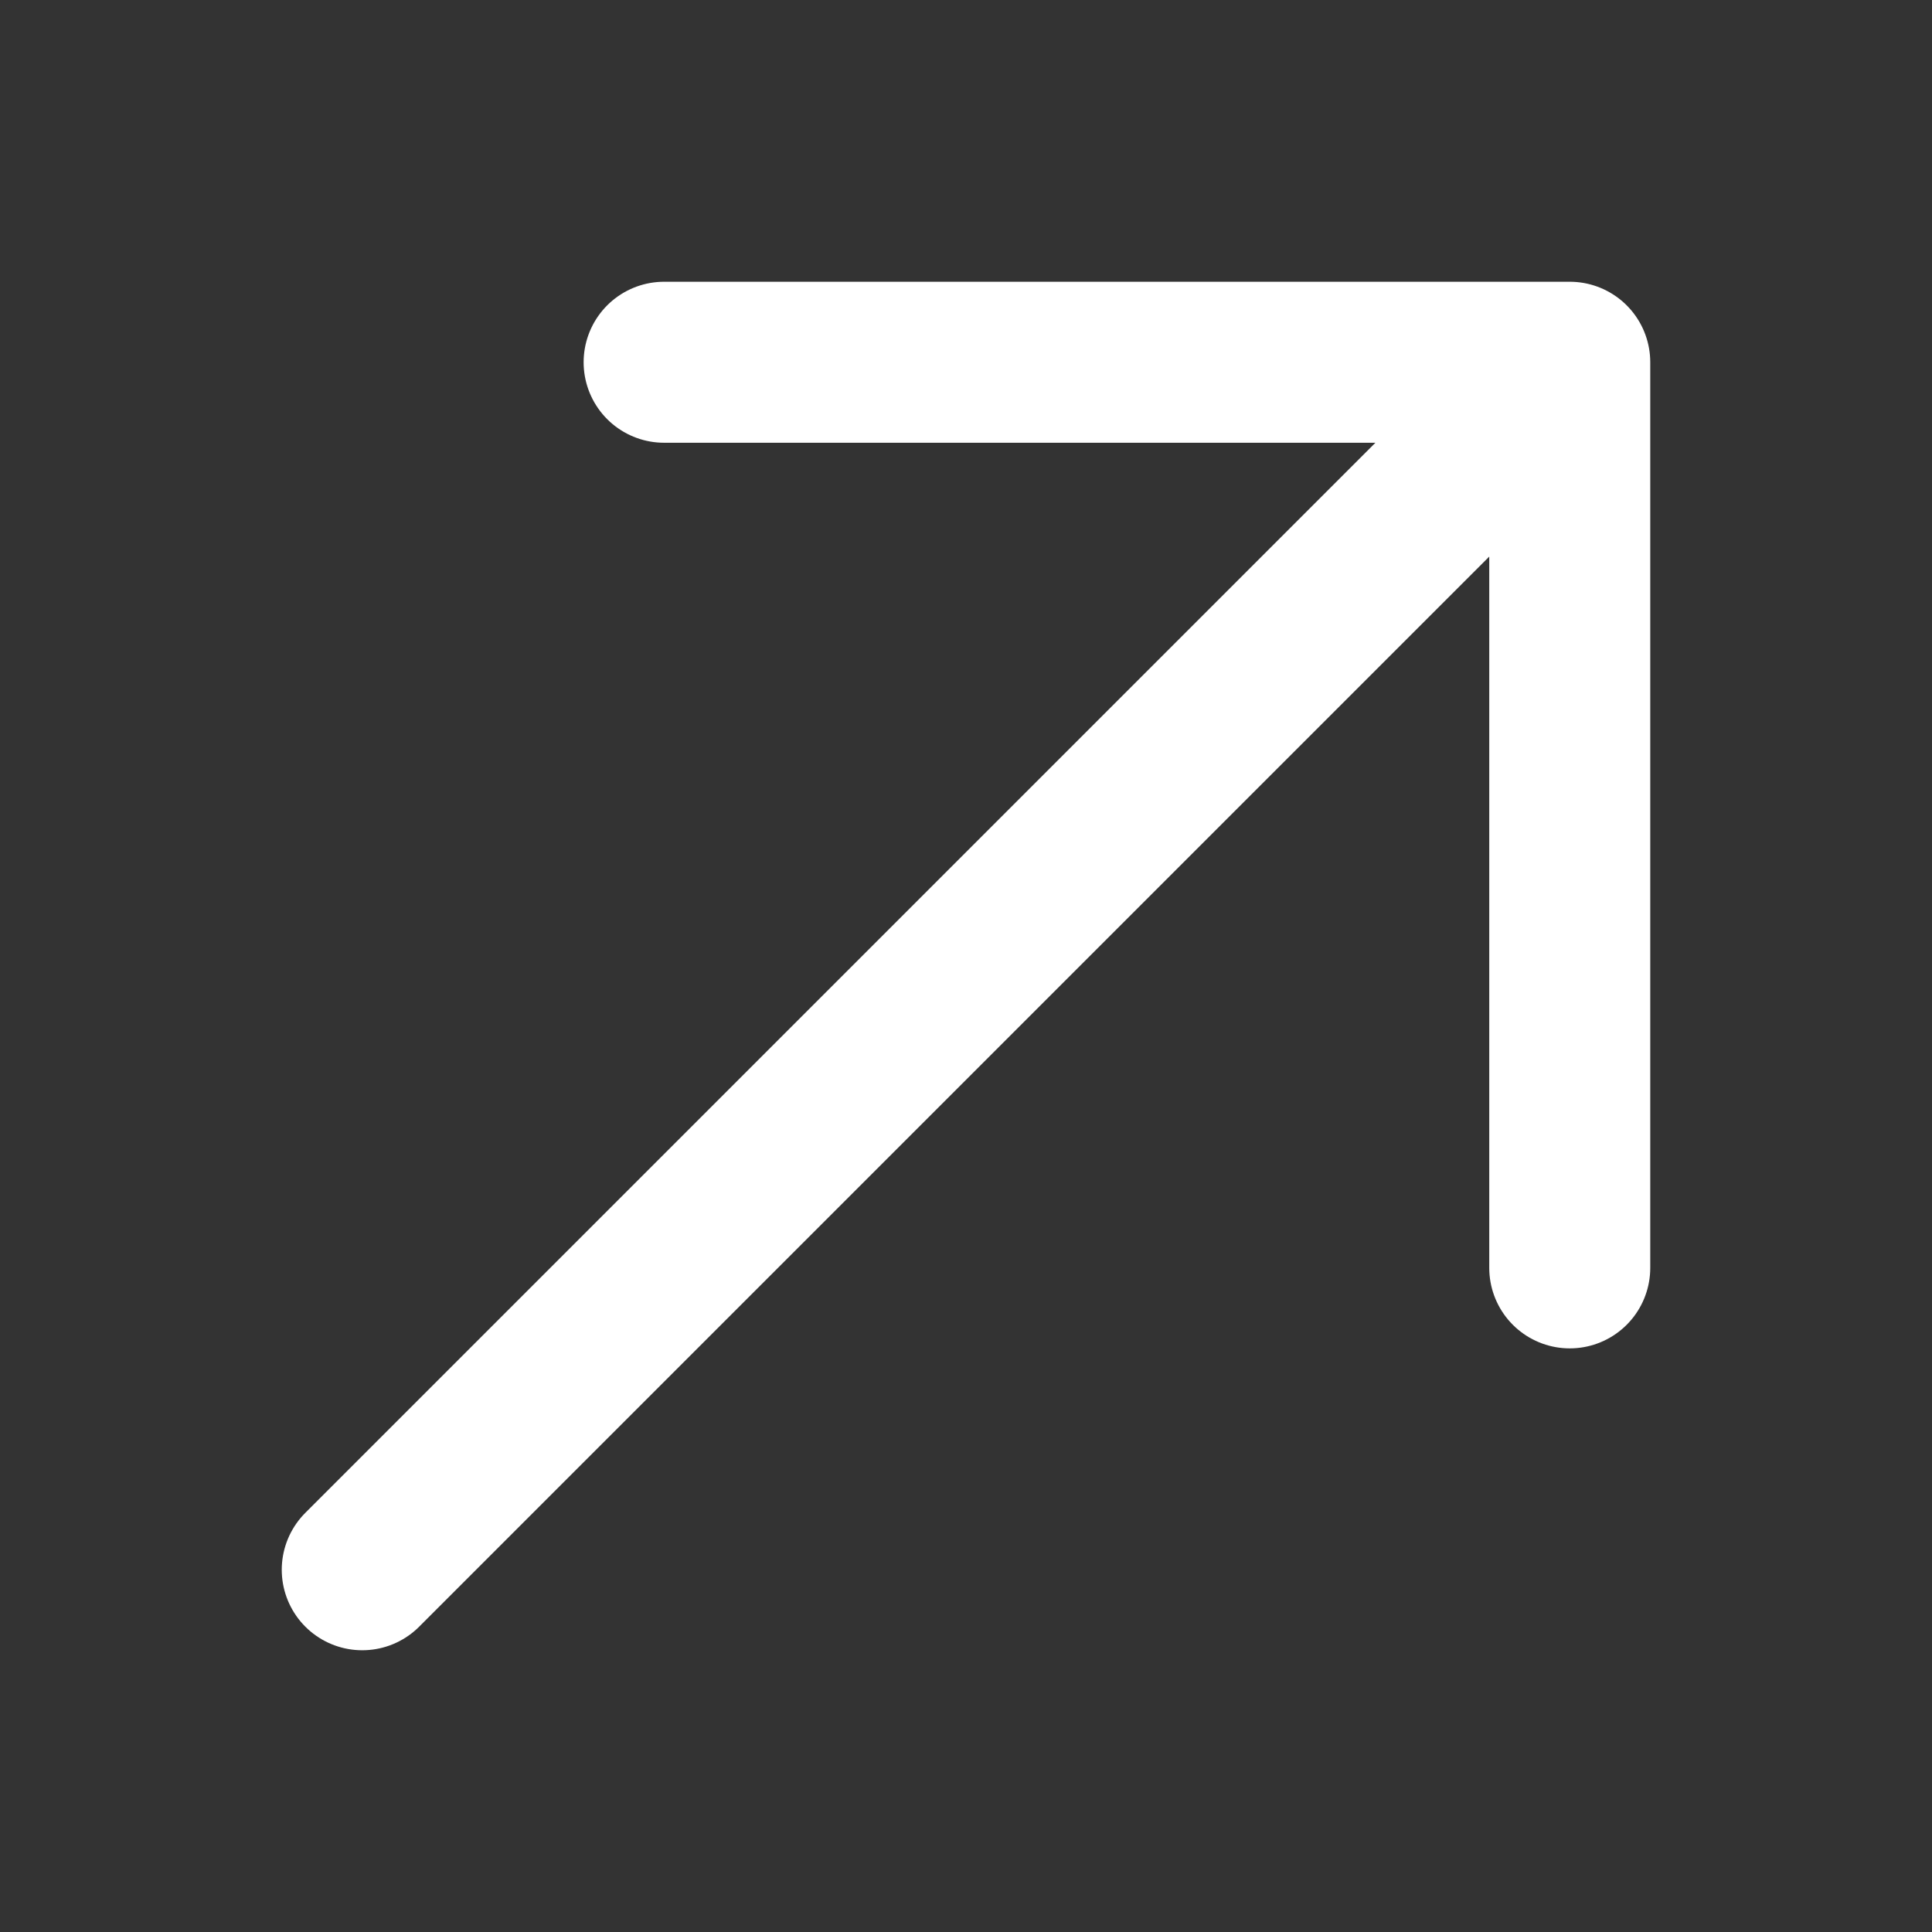 <svg width="24" height="24" viewBox="0 0 24 24" fill="none" xmlns="http://www.w3.org/2000/svg">
<rect x="0" y="0" width="24" height="24" fill="#333333" stroke="none"/>
<path d="M4.5 19.5L19.5 4.5M19.5 4.5H8.25M19.5 4.5V15.75" stroke="white" stroke-width="2" stroke-linecap="round" stroke-linejoin="round"/>
</svg>
